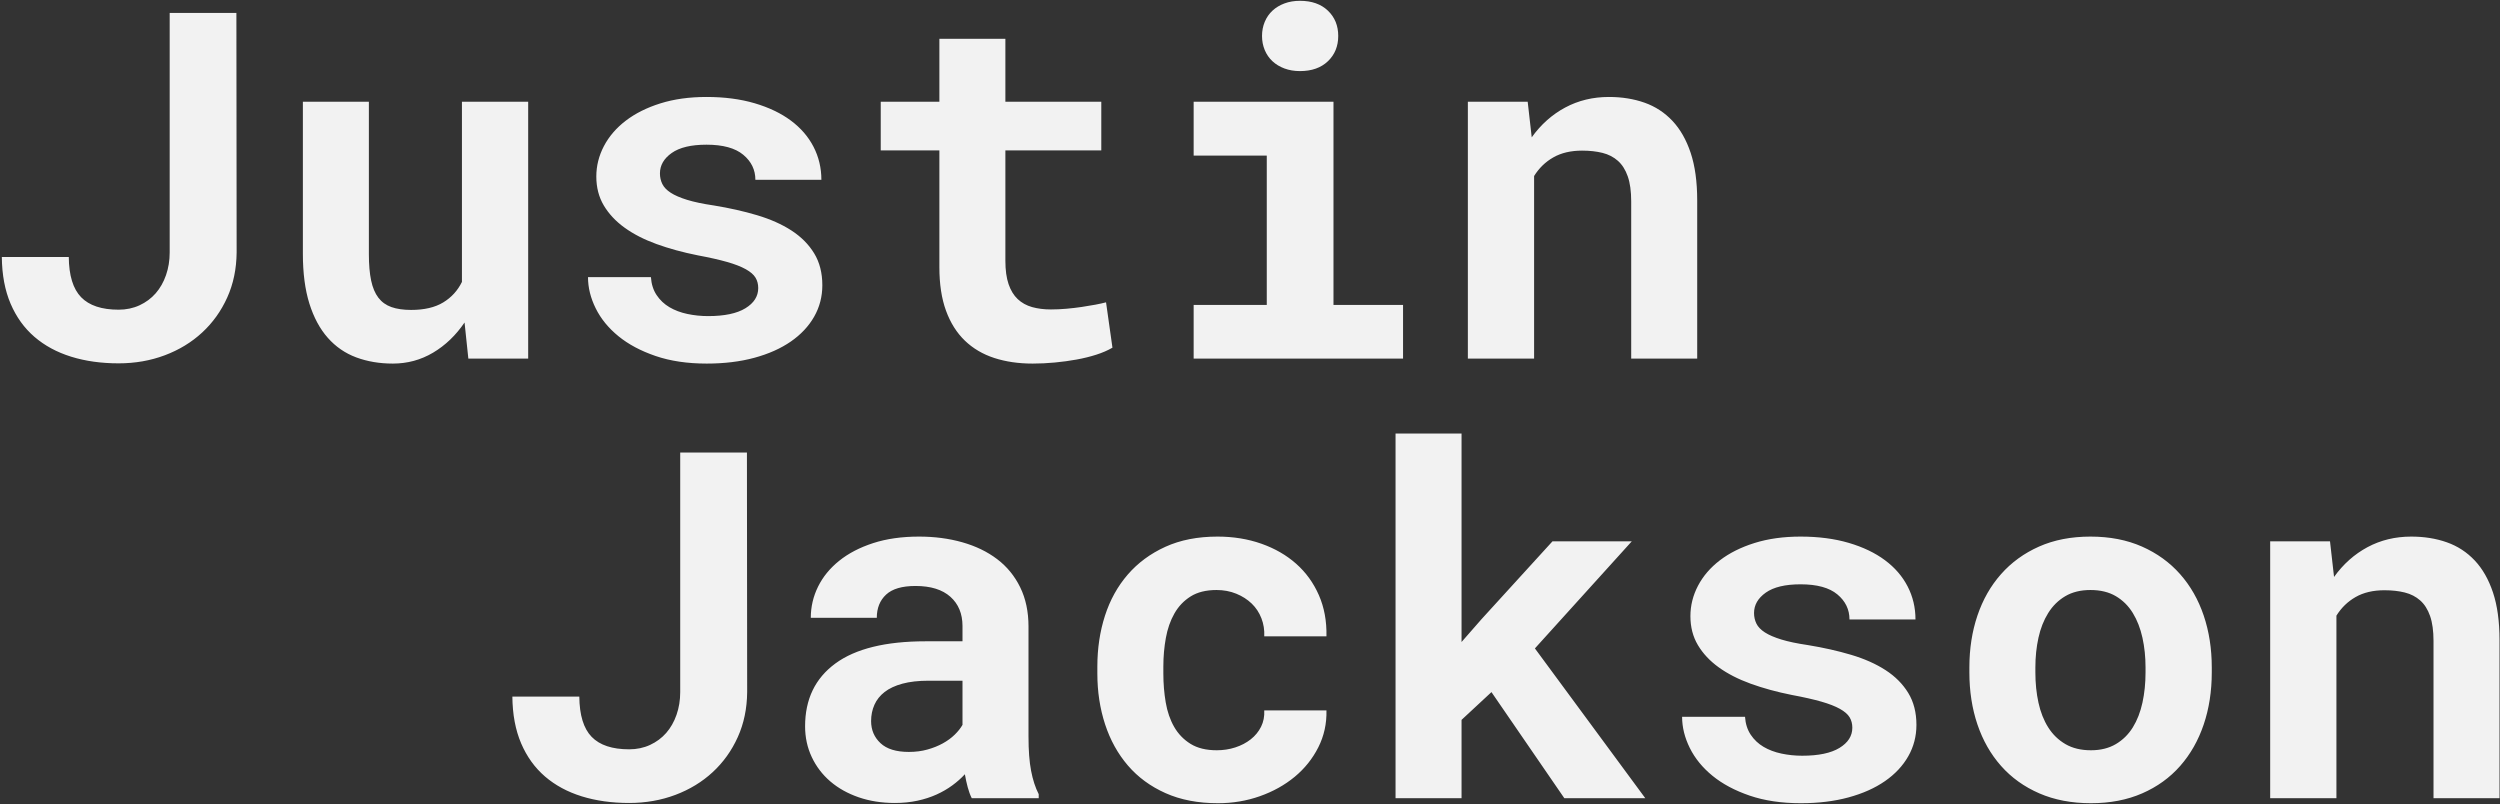 <?xml version="1.0" encoding="UTF-8"?>
<svg width="1234px" height="397px" viewBox="0 0 1234 397" version="1.1" xmlns="http://www.w3.org/2000/svg" xmlns:xlink="http://www.w3.org/1999/xlink">
    <rect x="0" y="0" width="1234" height="397" fill="#333333" stroke="none"/>
    <!-- Generator: Sketch 62 (91390) - https://sketch.com -->
    <title>justin</title>
    <desc>Created with Sketch.</desc>
    <g id="Page-1" stroke="none" stroke-width="1" fill="none" fill-rule="evenodd">
        <g id="justin" fill="#F2F2F2" fill-rule="nonzero">
            <path d="M83.755,6.378 L116.684,6.378 L116.802,124.62 C116.723,132.745 115.18,140.147 112.173,146.827 C109.165,153.507 105.044,159.268 99.809,164.112 C94.575,168.956 88.423,172.706 81.352,175.362 C74.282,178.018 66.684,179.346 58.559,179.346 C49.966,179.346 42.153,178.253 35.122,176.065 C28.091,173.878 22.056,170.616 17.016,166.28 C11.977,161.944 8.052,156.495 5.239,149.932 C2.427,143.37 0.981,135.675 0.903,126.846 L33.95,126.846 C34.028,135.987 36.059,142.608 40.044,146.71 C44.028,150.811 50.2,152.862 58.559,152.862 C62.309,152.862 65.747,152.139 68.872,150.694 C71.997,149.249 74.653,147.276 76.841,144.776 C79.028,142.276 80.727,139.288 81.938,135.811 C83.149,132.335 83.755,128.604 83.755,124.62 L83.755,6.378 Z M229.302,159.19 C225.005,165.518 219.829,170.479 213.774,174.073 C207.72,177.667 201.098,179.464 193.911,179.464 C187.348,179.464 181.333,178.448 175.864,176.417 C170.395,174.386 165.708,171.163 161.802,166.749 C157.895,162.335 154.868,156.71 152.72,149.874 C150.571,143.038 149.497,134.815 149.497,125.206 L149.497,50.206 L182.075,50.206 L182.075,125.44 C182.075,130.597 182.446,134.932 183.188,138.448 C183.93,141.964 185.122,144.796 186.763,146.944 C188.403,149.093 190.552,150.636 193.208,151.573 C195.864,152.511 199.106,152.979 202.934,152.979 C209.419,152.979 214.692,151.749 218.755,149.288 C222.817,146.827 225.903,143.448 228.013,139.151 L228.013,50.206 L260.708,50.206 L260.708,177.003 L231.177,177.003 L229.302,159.19 Z M374.263,142.198 C374.263,140.245 373.813,138.526 372.915,137.042 C372.016,135.557 370.415,134.171 368.11,132.882 C365.805,131.593 362.739,130.401 358.911,129.307 C355.083,128.214 350.239,127.12 344.38,126.026 C336.958,124.542 330.181,122.686 324.048,120.46 C317.915,118.233 312.661,115.538 308.286,112.374 C303.911,109.21 300.493,105.557 298.032,101.417 C295.571,97.276 294.341,92.511 294.341,87.12 C294.341,81.886 295.591,76.886 298.091,72.12 C300.591,67.354 304.184,63.175 308.872,59.581 C313.559,55.987 319.262,53.136 325.981,51.026 C332.7,48.917 340.278,47.862 348.716,47.862 C357.544,47.862 365.473,48.897 372.505,50.968 C379.536,53.038 385.493,55.889 390.376,59.522 C395.259,63.155 398.989,67.471 401.567,72.471 C404.145,77.472 405.434,82.901 405.434,88.761 L372.856,88.761 C372.856,83.839 370.864,79.718 366.88,76.397 C362.895,73.077 356.841,71.417 348.716,71.417 C341.137,71.417 335.415,72.784 331.548,75.518 C327.68,78.253 325.747,81.612 325.747,85.596 C325.747,87.472 326.138,89.21 326.919,90.811 C327.7,92.413 329.087,93.858 331.079,95.147 C333.071,96.436 335.786,97.608 339.223,98.663 C342.661,99.718 347.036,100.636 352.348,101.417 C360.005,102.667 367.114,104.268 373.677,106.221 C380.239,108.175 385.903,110.694 390.669,113.78 C395.434,116.866 399.165,120.616 401.86,125.03 C404.555,129.444 405.903,134.698 405.903,140.792 C405.903,146.417 404.555,151.593 401.86,156.319 C399.165,161.046 395.337,165.128 390.376,168.565 C385.415,172.003 379.419,174.679 372.388,176.593 C365.356,178.507 357.505,179.464 348.833,179.464 C339.302,179.464 330.884,178.214 323.579,175.714 C316.274,173.214 310.161,169.952 305.239,165.929 C300.317,161.905 296.587,157.335 294.048,152.218 C291.509,147.1 290.239,141.964 290.239,136.807 L321.294,136.807 C321.528,140.245 322.466,143.194 324.106,145.655 C325.747,148.116 327.856,150.108 330.434,151.632 C333.013,153.155 335.962,154.268 339.282,154.971 C342.602,155.675 346.02,156.026 349.536,156.026 C357.583,156.026 363.716,154.737 367.934,152.159 C372.153,149.581 374.263,146.261 374.263,142.198 Z M496.255,19.151 L496.255,50.206 L543.598,50.206 L543.598,74.229 L496.255,74.229 L496.255,128.721 C496.255,133.331 496.782,137.179 497.837,140.264 C498.891,143.35 500.395,145.811 502.348,147.647 C504.302,149.483 506.665,150.792 509.438,151.573 C512.212,152.354 515.317,152.745 518.755,152.745 C521.255,152.745 523.813,152.628 526.43,152.393 C529.048,152.159 531.548,151.866 533.93,151.514 C536.313,151.163 538.54,150.792 540.61,150.401 C542.68,150.011 544.458,149.62 545.942,149.229 L549.106,171.612 C546.841,172.94 544.184,174.093 541.138,175.069 C538.091,176.046 534.848,176.846 531.411,177.471 C527.973,178.096 524.399,178.585 520.688,178.936 C516.977,179.288 513.325,179.464 509.731,179.464 C502.778,179.464 496.47,178.546 490.805,176.71 C485.141,174.874 480.298,172.022 476.274,168.155 C472.251,164.288 469.145,159.366 466.958,153.389 C464.77,147.413 463.677,140.245 463.677,131.886 L463.677,74.229 L434.731,74.229 L434.731,50.206 L463.677,50.206 L463.677,19.151 L496.255,19.151 Z M589.184,50.206 L658.208,50.206 L658.208,150.518 L692.544,150.518 L692.544,177.003 L589.184,177.003 L589.184,150.518 L625.278,150.518 L625.278,76.807 L589.184,76.807 L589.184,50.206 Z M622.934,17.745 C622.934,15.245 623.384,12.921 624.282,10.772 C625.18,8.624 626.45,6.788 628.091,5.264 C629.731,3.741 631.704,2.55 634.009,1.69 C636.313,0.831 638.872,0.401 641.684,0.401 C647.466,0.401 652.055,2.022 655.454,5.264 C658.852,8.507 660.552,12.667 660.552,17.745 C660.552,22.823 658.852,26.983 655.454,30.225 C652.055,33.468 647.466,35.089 641.684,35.089 C638.872,35.089 636.313,34.659 634.009,33.8 C631.704,32.94 629.731,31.749 628.091,30.225 C626.45,28.702 625.18,26.866 624.282,24.718 C623.384,22.569 622.934,20.245 622.934,17.745 Z M754.067,50.206 L756.059,67.784 C760.591,61.456 766.098,56.554 772.583,53.077 C779.067,49.6 786.255,47.862 794.145,47.862 C800.552,47.862 806.411,48.8 811.723,50.675 C817.036,52.55 821.626,55.538 825.493,59.639 C829.36,63.741 832.368,69.014 834.516,75.46 C836.665,81.905 837.739,89.737 837.739,98.956 L837.739,177.003 L805.161,177.003 L805.161,99.425 C805.161,94.425 804.595,90.304 803.462,87.061 C802.329,83.819 800.708,81.261 798.598,79.386 C796.489,77.511 793.95,76.202 790.981,75.46 C788.013,74.718 784.653,74.346 780.903,74.346 C775.356,74.346 770.63,75.46 766.723,77.686 C762.817,79.913 759.653,82.979 757.231,86.886 L757.231,177.003 L724.536,177.003 L724.536,50.206 L754.067,50.206 Z M335.755,223.378 L368.684,223.378 L368.802,341.62 C368.723,349.745 367.18,357.147 364.173,363.827 C361.165,370.507 357.044,376.268 351.809,381.112 C346.575,385.956 340.423,389.706 333.352,392.362 C326.282,395.018 318.684,396.346 310.559,396.346 C301.966,396.346 294.153,395.253 287.122,393.065 C280.091,390.878 274.056,387.616 269.016,383.28 C263.977,378.944 260.052,373.495 257.239,366.932 C254.427,360.37 252.981,352.675 252.903,343.846 L285.95,343.846 C286.028,352.987 288.059,359.608 292.044,363.71 C296.028,367.811 302.2,369.862 310.559,369.862 C314.309,369.862 317.747,369.139 320.872,367.694 C323.997,366.249 326.653,364.276 328.841,361.776 C331.028,359.276 332.727,356.288 333.938,352.811 C335.149,349.335 335.755,345.604 335.755,341.62 L335.755,223.378 Z M479.661,394.003 C478.88,392.44 478.216,390.643 477.669,388.612 C477.122,386.581 476.653,384.432 476.263,382.167 C474.466,384.12 472.395,385.956 470.052,387.675 C467.708,389.393 465.11,390.897 462.259,392.186 C459.407,393.475 456.263,394.491 452.825,395.233 C449.387,395.975 445.677,396.346 441.692,396.346 C435.208,396.346 429.251,395.409 423.821,393.534 C418.391,391.659 413.723,389.042 409.817,385.682 C405.911,382.323 402.864,378.319 400.677,373.671 C398.489,369.022 397.395,363.964 397.395,358.495 C397.395,345.135 402.376,334.804 412.337,327.499 C422.298,320.194 437.161,316.542 456.927,316.542 L475.091,316.542 L475.091,309.042 C475.091,302.948 473.098,298.124 469.114,294.569 C465.13,291.014 459.388,289.237 451.888,289.237 C445.247,289.237 440.403,290.663 437.356,293.514 C434.309,296.366 432.786,300.175 432.786,304.94 L400.208,304.94 C400.208,299.55 401.399,294.432 403.782,289.589 C406.165,284.745 409.641,280.487 414.212,276.815 C418.782,273.143 424.368,270.233 430.97,268.085 C437.571,265.936 445.13,264.862 453.645,264.862 C461.302,264.862 468.43,265.8 475.032,267.675 C481.634,269.55 487.356,272.323 492.2,275.995 C497.044,279.667 500.833,284.296 503.567,289.882 C506.302,295.468 507.669,301.932 507.669,309.276 L507.669,363.651 C507.669,370.448 508.098,376.073 508.958,380.526 C509.817,384.979 511.067,388.807 512.708,392.011 L512.708,394.003 L479.661,394.003 Z M448.606,371.151 C451.888,371.151 454.934,370.761 457.747,369.979 C460.559,369.198 463.098,368.182 465.364,366.932 C467.63,365.682 469.583,364.257 471.223,362.655 C472.864,361.054 474.153,359.432 475.091,357.792 L475.091,335.995 L458.45,335.995 C453.372,335.995 449.036,336.483 445.442,337.46 C441.848,338.436 438.919,339.804 436.653,341.561 C434.388,343.319 432.708,345.429 431.614,347.889 C430.52,350.35 429.973,353.026 429.973,355.917 C429.973,360.292 431.516,363.925 434.602,366.815 C437.688,369.706 442.356,371.151 448.606,371.151 Z M600.598,370.331 C603.802,370.331 606.848,369.862 609.739,368.925 C612.63,367.987 615.169,366.659 617.356,364.94 C619.544,363.221 621.243,361.151 622.454,358.729 C623.665,356.307 624.192,353.612 624.036,350.643 L654.739,350.643 C654.895,357.206 653.548,363.3 650.696,368.925 C647.845,374.55 643.958,379.393 639.036,383.456 C634.114,387.518 628.391,390.702 621.868,393.007 C615.345,395.311 608.45,396.464 601.184,396.464 C591.341,396.464 582.708,394.804 575.286,391.483 C567.864,388.163 561.673,383.612 556.712,377.831 C551.751,372.05 548.001,365.272 545.462,357.499 C542.923,349.725 541.653,341.386 541.653,332.479 L541.653,328.964 C541.653,320.057 542.903,311.718 545.403,303.944 C547.903,296.171 551.653,289.393 556.653,283.612 C561.653,277.831 567.845,273.261 575.227,269.901 C582.61,266.542 591.184,264.862 600.95,264.862 C608.763,264.862 615.989,266.034 622.63,268.378 C629.27,270.722 634.993,274.022 639.798,278.28 C644.602,282.538 648.333,287.694 650.989,293.749 C653.645,299.804 654.895,306.581 654.739,314.081 L624.036,314.081 C624.192,310.956 623.723,307.987 622.63,305.175 C621.536,302.362 619.934,299.94 617.825,297.909 C615.716,295.878 613.177,294.257 610.208,293.046 C607.239,291.835 603.997,291.229 600.481,291.229 C595.325,291.229 591.067,292.284 587.708,294.393 C584.348,296.503 581.673,299.315 579.68,302.831 C577.688,306.347 576.282,310.37 575.462,314.901 C574.641,319.432 574.231,324.12 574.231,328.964 L574.231,332.479 C574.231,337.401 574.622,342.147 575.403,346.718 C576.184,351.288 577.571,355.311 579.563,358.788 C581.555,362.264 584.251,365.057 587.649,367.167 C591.048,369.276 595.364,370.331 600.598,370.331 Z M736.184,341.62 L721.419,355.331 L721.419,394.003 L688.841,394.003 L688.841,214.003 L721.419,214.003 L721.419,316.893 L731.263,305.643 L766.302,267.206 L805.442,267.206 L757.63,320.057 L812.122,394.003 L772.161,394.003 L736.184,341.62 Z M914.309,359.198 C914.309,357.245 913.86,355.526 912.962,354.042 C912.063,352.557 910.462,351.171 908.157,349.882 C905.852,348.593 902.786,347.401 898.958,346.307 C895.13,345.214 890.286,344.12 884.427,343.026 C877.005,341.542 870.227,339.686 864.095,337.46 C857.962,335.233 852.708,332.538 848.333,329.374 C843.958,326.21 840.54,322.557 838.079,318.417 C835.618,314.276 834.388,309.511 834.388,304.12 C834.388,298.886 835.638,293.886 838.138,289.12 C840.638,284.354 844.231,280.175 848.919,276.581 C853.606,272.987 859.309,270.136 866.028,268.026 C872.747,265.917 880.325,264.862 888.763,264.862 C897.591,264.862 905.52,265.897 912.552,267.968 C919.583,270.038 925.54,272.889 930.423,276.522 C935.306,280.155 939.036,284.471 941.614,289.471 C944.192,294.472 945.481,299.901 945.481,305.761 L912.903,305.761 C912.903,300.839 910.911,296.718 906.927,293.397 C902.942,290.077 896.888,288.417 888.763,288.417 C881.184,288.417 875.462,289.784 871.595,292.518 C867.727,295.253 865.794,298.612 865.794,302.596 C865.794,304.471 866.184,306.21 866.966,307.811 C867.747,309.413 869.134,310.858 871.126,312.147 C873.118,313.436 875.833,314.608 879.27,315.663 C882.708,316.718 887.083,317.636 892.395,318.417 C900.052,319.667 907.161,321.268 913.723,323.221 C920.286,325.175 925.95,327.694 930.716,330.78 C935.481,333.866 939.212,337.616 941.907,342.03 C944.602,346.444 945.95,351.698 945.95,357.792 C945.95,363.417 944.602,368.593 941.907,373.319 C939.212,378.046 935.384,382.128 930.423,385.565 C925.462,389.003 919.466,391.679 912.434,393.593 C905.403,395.507 897.552,396.464 888.88,396.464 C879.348,396.464 870.931,395.214 863.626,392.714 C856.321,390.214 850.208,386.952 845.286,382.929 C840.364,378.905 836.634,374.335 834.095,369.218 C831.555,364.1 830.286,358.964 830.286,353.807 L861.341,353.807 C861.575,357.245 862.513,360.194 864.153,362.655 C865.794,365.116 867.903,367.108 870.481,368.632 C873.059,370.155 876.009,371.268 879.329,371.971 C882.649,372.675 886.067,373.026 889.583,373.026 C897.63,373.026 903.762,371.737 907.981,369.159 C912.2,366.581 914.309,363.261 914.309,359.198 Z M972.083,329.432 C972.083,320.214 973.411,311.679 976.067,303.827 C978.723,295.975 982.61,289.159 987.727,283.378 C992.845,277.596 999.095,273.065 1006.477,269.784 C1013.86,266.503 1022.317,264.862 1031.848,264.862 C1041.38,264.862 1049.856,266.503 1057.278,269.784 C1064.7,273.065 1070.97,277.596 1076.087,283.378 C1081.204,289.159 1085.091,295.975 1087.747,303.827 C1090.403,311.679 1091.731,320.214 1091.731,329.432 L1091.731,331.893 C1091.731,341.19 1090.403,349.764 1087.747,357.616 C1085.091,365.468 1081.223,372.284 1076.145,378.065 C1071.067,383.847 1064.817,388.358 1057.395,391.6 C1049.973,394.843 1041.536,396.464 1032.083,396.464 C1022.552,396.464 1014.056,394.843 1006.595,391.6 C999.134,388.358 992.845,383.847 987.727,378.065 C982.61,372.284 978.723,365.468 976.067,357.616 C973.411,349.764 972.083,341.19 972.083,331.893 L972.083,329.432 Z M1004.661,331.893 C1004.661,337.206 1005.169,342.186 1006.184,346.835 C1007.2,351.483 1008.802,355.546 1010.989,359.022 C1013.177,362.499 1016.009,365.253 1019.485,367.284 C1022.962,369.315 1027.161,370.331 1032.083,370.331 C1036.848,370.331 1040.95,369.315 1044.388,367.284 C1047.825,365.253 1050.618,362.499 1052.766,359.022 C1054.915,355.546 1056.497,351.483 1057.513,346.835 C1058.528,342.186 1059.036,337.206 1059.036,331.893 L1059.036,329.432 C1059.036,324.276 1058.528,319.393 1057.513,314.784 C1056.497,310.175 1054.915,306.112 1052.766,302.596 C1050.618,299.081 1047.825,296.307 1044.388,294.276 C1040.95,292.245 1036.77,291.229 1031.848,291.229 C1027.005,291.229 1022.864,292.245 1019.427,294.276 C1015.989,296.307 1013.177,299.081 1010.989,302.596 C1008.802,306.112 1007.2,310.175 1006.184,314.784 C1005.169,319.393 1004.661,324.276 1004.661,329.432 L1004.661,331.893 Z M1150.091,267.206 L1152.083,284.784 C1156.614,278.456 1162.122,273.554 1168.606,270.077 C1175.091,266.6 1182.278,264.862 1190.169,264.862 C1196.575,264.862 1202.434,265.8 1207.747,267.675 C1213.059,269.55 1217.649,272.538 1221.516,276.639 C1225.384,280.741 1228.391,286.014 1230.54,292.46 C1232.688,298.905 1233.763,306.737 1233.763,315.956 L1233.763,394.003 L1201.184,394.003 L1201.184,316.425 C1201.184,311.425 1200.618,307.304 1199.485,304.061 C1198.352,300.819 1196.731,298.261 1194.622,296.386 C1192.513,294.511 1189.973,293.202 1187.005,292.46 C1184.036,291.718 1180.677,291.346 1176.927,291.346 C1171.38,291.346 1166.653,292.46 1162.747,294.686 C1158.841,296.913 1155.677,299.979 1153.255,303.886 L1153.255,394.003 L1120.559,394.003 L1120.559,267.206 L1150.091,267.206 Z" id="Justin-Jackson"></path>
        </g>
    </g>
</svg>